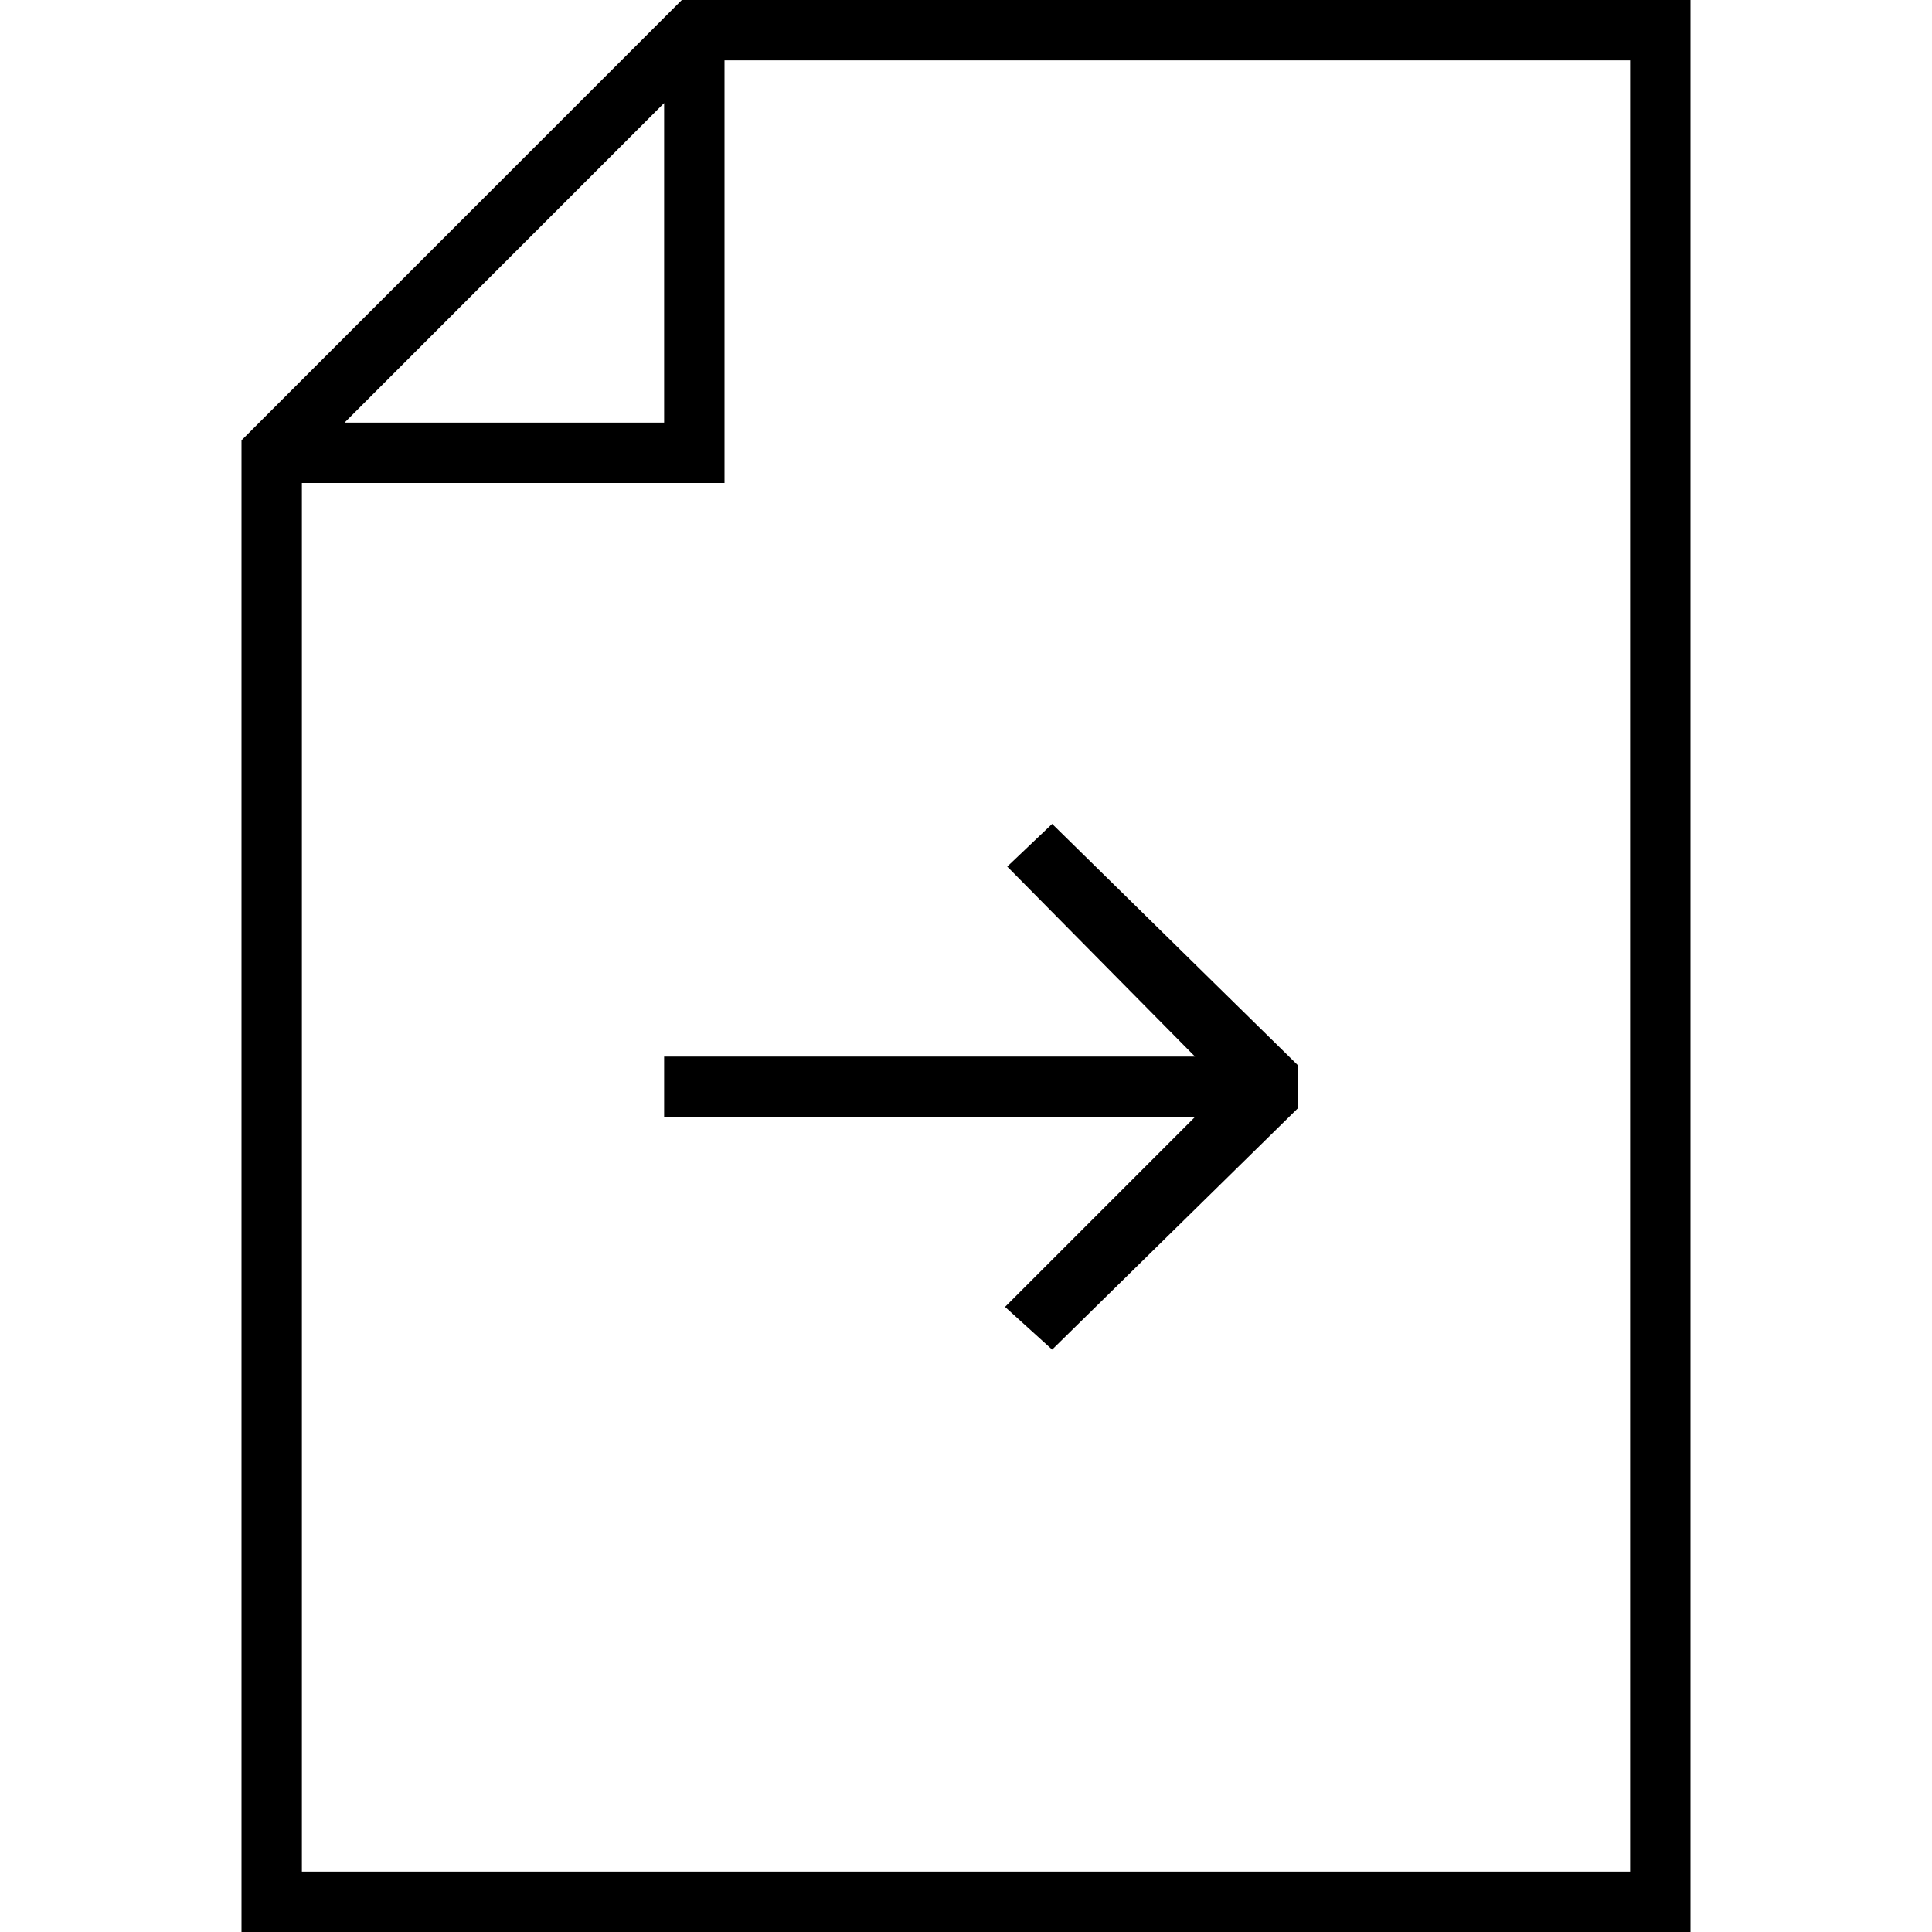 <svg version="1.1" id="Layer_1" xmlns="http://www.w3.org/2000/svg" xmlns:xlink="http://www.w3.org/1999/xlink" x="0px" y="0px"
	   viewBox="0 0 64 64" enable-background="new 0 0 64 64" xml:space="preserve">
<g>
	<path d="M56,0H22.586L8,14.586V64h48V0z M22,3.414V14H11.414L22,3.414z M54,62H10V16h14V2h30V62z"/>
	<polygon points="39.586,35 22,35 22,37 39.586,37 33.293,43.293 34.854,44.707 43,36.707 43,35.293 34.854,27.293 33.366,28.707 	
		"/>
</g>
</svg>
